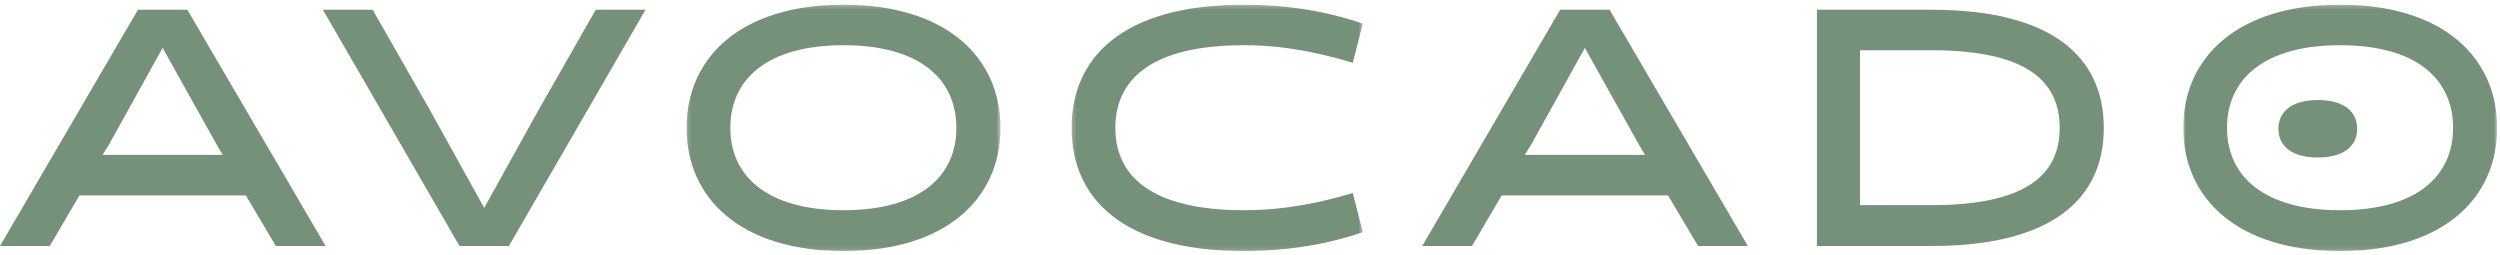<svg width="656" height="67" viewBox="0 0 656 67" fill="none" xmlns="http://www.w3.org/2000/svg">
<path fill-rule="evenodd" clip-rule="evenodd" d="M36.19 2.562L0 64.546H13.057L20.855 51.265H64.493L72.379 64.546H85.435L49.158 2.562H36.19ZM28.567 37.982L42.673 12.568L56.869 37.982L58.447 40.639H26.902L28.567 37.982Z" fill="#769179"/>
<path fill-rule="evenodd" clip-rule="evenodd" d="M169.38 2.562L133.54 64.546H120.571L84.732 2.562H97.788L112.948 29.128L127.056 54.542L141.164 29.128L156.323 2.562H169.38Z" fill="#769179"/>
<mask id="mask0_1211_110127" style="mask-type:luminance" maskUnits="userSpaceOnUse" x="180" y="1" width="83" height="65">
<path d="M262.525 1.234H180.155V65.875H262.525V1.234Z" fill="white"/>
</mask>
<g mask="url(#mask0_1211_110127)">
<path fill-rule="evenodd" clip-rule="evenodd" d="M221.341 55.161C241.495 55.161 250.958 46.129 250.958 33.555C250.958 20.892 241.495 11.86 221.341 11.86C201.186 11.86 191.635 20.892 191.635 33.555C191.635 46.129 201.186 55.161 221.341 55.161ZM221.341 1.234C248.417 1.234 262.525 15.137 262.525 33.555C262.525 51.973 248.417 65.876 221.341 65.876C194.263 65.876 180.155 51.973 180.155 33.555C180.155 15.137 194.263 1.234 221.341 1.234Z" fill="#769179"/>
</g>
<mask id="mask1_1211_110127" style="mask-type:luminance" maskUnits="userSpaceOnUse" x="281" y="1" width="77" height="65">
<path d="M281.187 65.876H357.598V1.234H281.187V65.876Z" fill="white"/>
</mask>
<g mask="url(#mask1_1211_110127)">
<path fill-rule="evenodd" clip-rule="evenodd" d="M357.598 60.917C353.654 62.245 342.701 65.877 326.402 65.877C294.506 65.877 281.187 51.974 281.187 33.555C281.187 15.137 294.506 1.234 326.402 1.234C342.701 1.234 353.654 4.865 357.598 6.194L354.969 16.466C346.908 14.074 337.531 11.861 326.402 11.861C302.042 11.861 292.666 20.893 292.666 33.555C292.666 46.13 302.042 55.161 326.402 55.161C337.531 55.161 346.908 53.036 354.969 50.646L357.598 60.917Z" fill="#769179"/>
</g>
<path fill-rule="evenodd" clip-rule="evenodd" d="M401.759 37.982L400.094 40.639H431.64L430.063 37.982L415.867 12.568L401.759 37.982ZM458.629 64.546H445.573L437.687 51.264H394.048L386.25 64.546H373.193L409.383 2.562H422.352L458.629 64.546Z" fill="#769179"/>
<path fill-rule="evenodd" clip-rule="evenodd" d="M488.068 13.189V53.833H506.82C531.181 53.833 540.469 46.13 540.469 33.556C540.469 20.893 531.181 13.189 506.82 13.189H488.068ZM476.764 64.546V2.562H506.82C538.717 2.562 552.036 15.136 552.036 33.556C552.036 51.974 538.717 64.546 506.82 64.546H476.764Z" fill="#769179"/>
<mask id="mask2_1211_110127" style="mask-type:luminance" maskUnits="userSpaceOnUse" x="572" y="1" width="84" height="65">
<path d="M655.257 1.234H572.887V65.875H655.257V1.234Z" fill="white"/>
</mask>
<g mask="url(#mask2_1211_110127)">
<path fill-rule="evenodd" clip-rule="evenodd" d="M614.073 55.161C634.227 55.161 643.69 46.129 643.69 33.555C643.69 20.892 634.227 11.86 614.073 11.86C593.918 11.86 584.367 20.892 584.367 33.555C584.367 46.129 593.918 55.161 614.073 55.161ZM614.073 1.234C641.149 1.234 655.257 15.137 655.257 33.555C655.257 51.973 641.149 65.876 614.073 65.876C586.995 65.876 572.887 51.973 572.887 33.555C572.887 15.137 586.995 1.234 614.073 1.234Z" fill="#769179"/>
</g>
<path fill-rule="evenodd" clip-rule="evenodd" d="M618.516 33.804C618.516 29.395 615.222 26.25 608.205 26.25C601.187 26.25 597.862 29.395 597.862 33.804C597.862 38.182 601.187 41.327 608.205 41.327C615.222 41.327 618.516 38.182 618.516 33.804Z" fill="#769179"/>
</svg>
